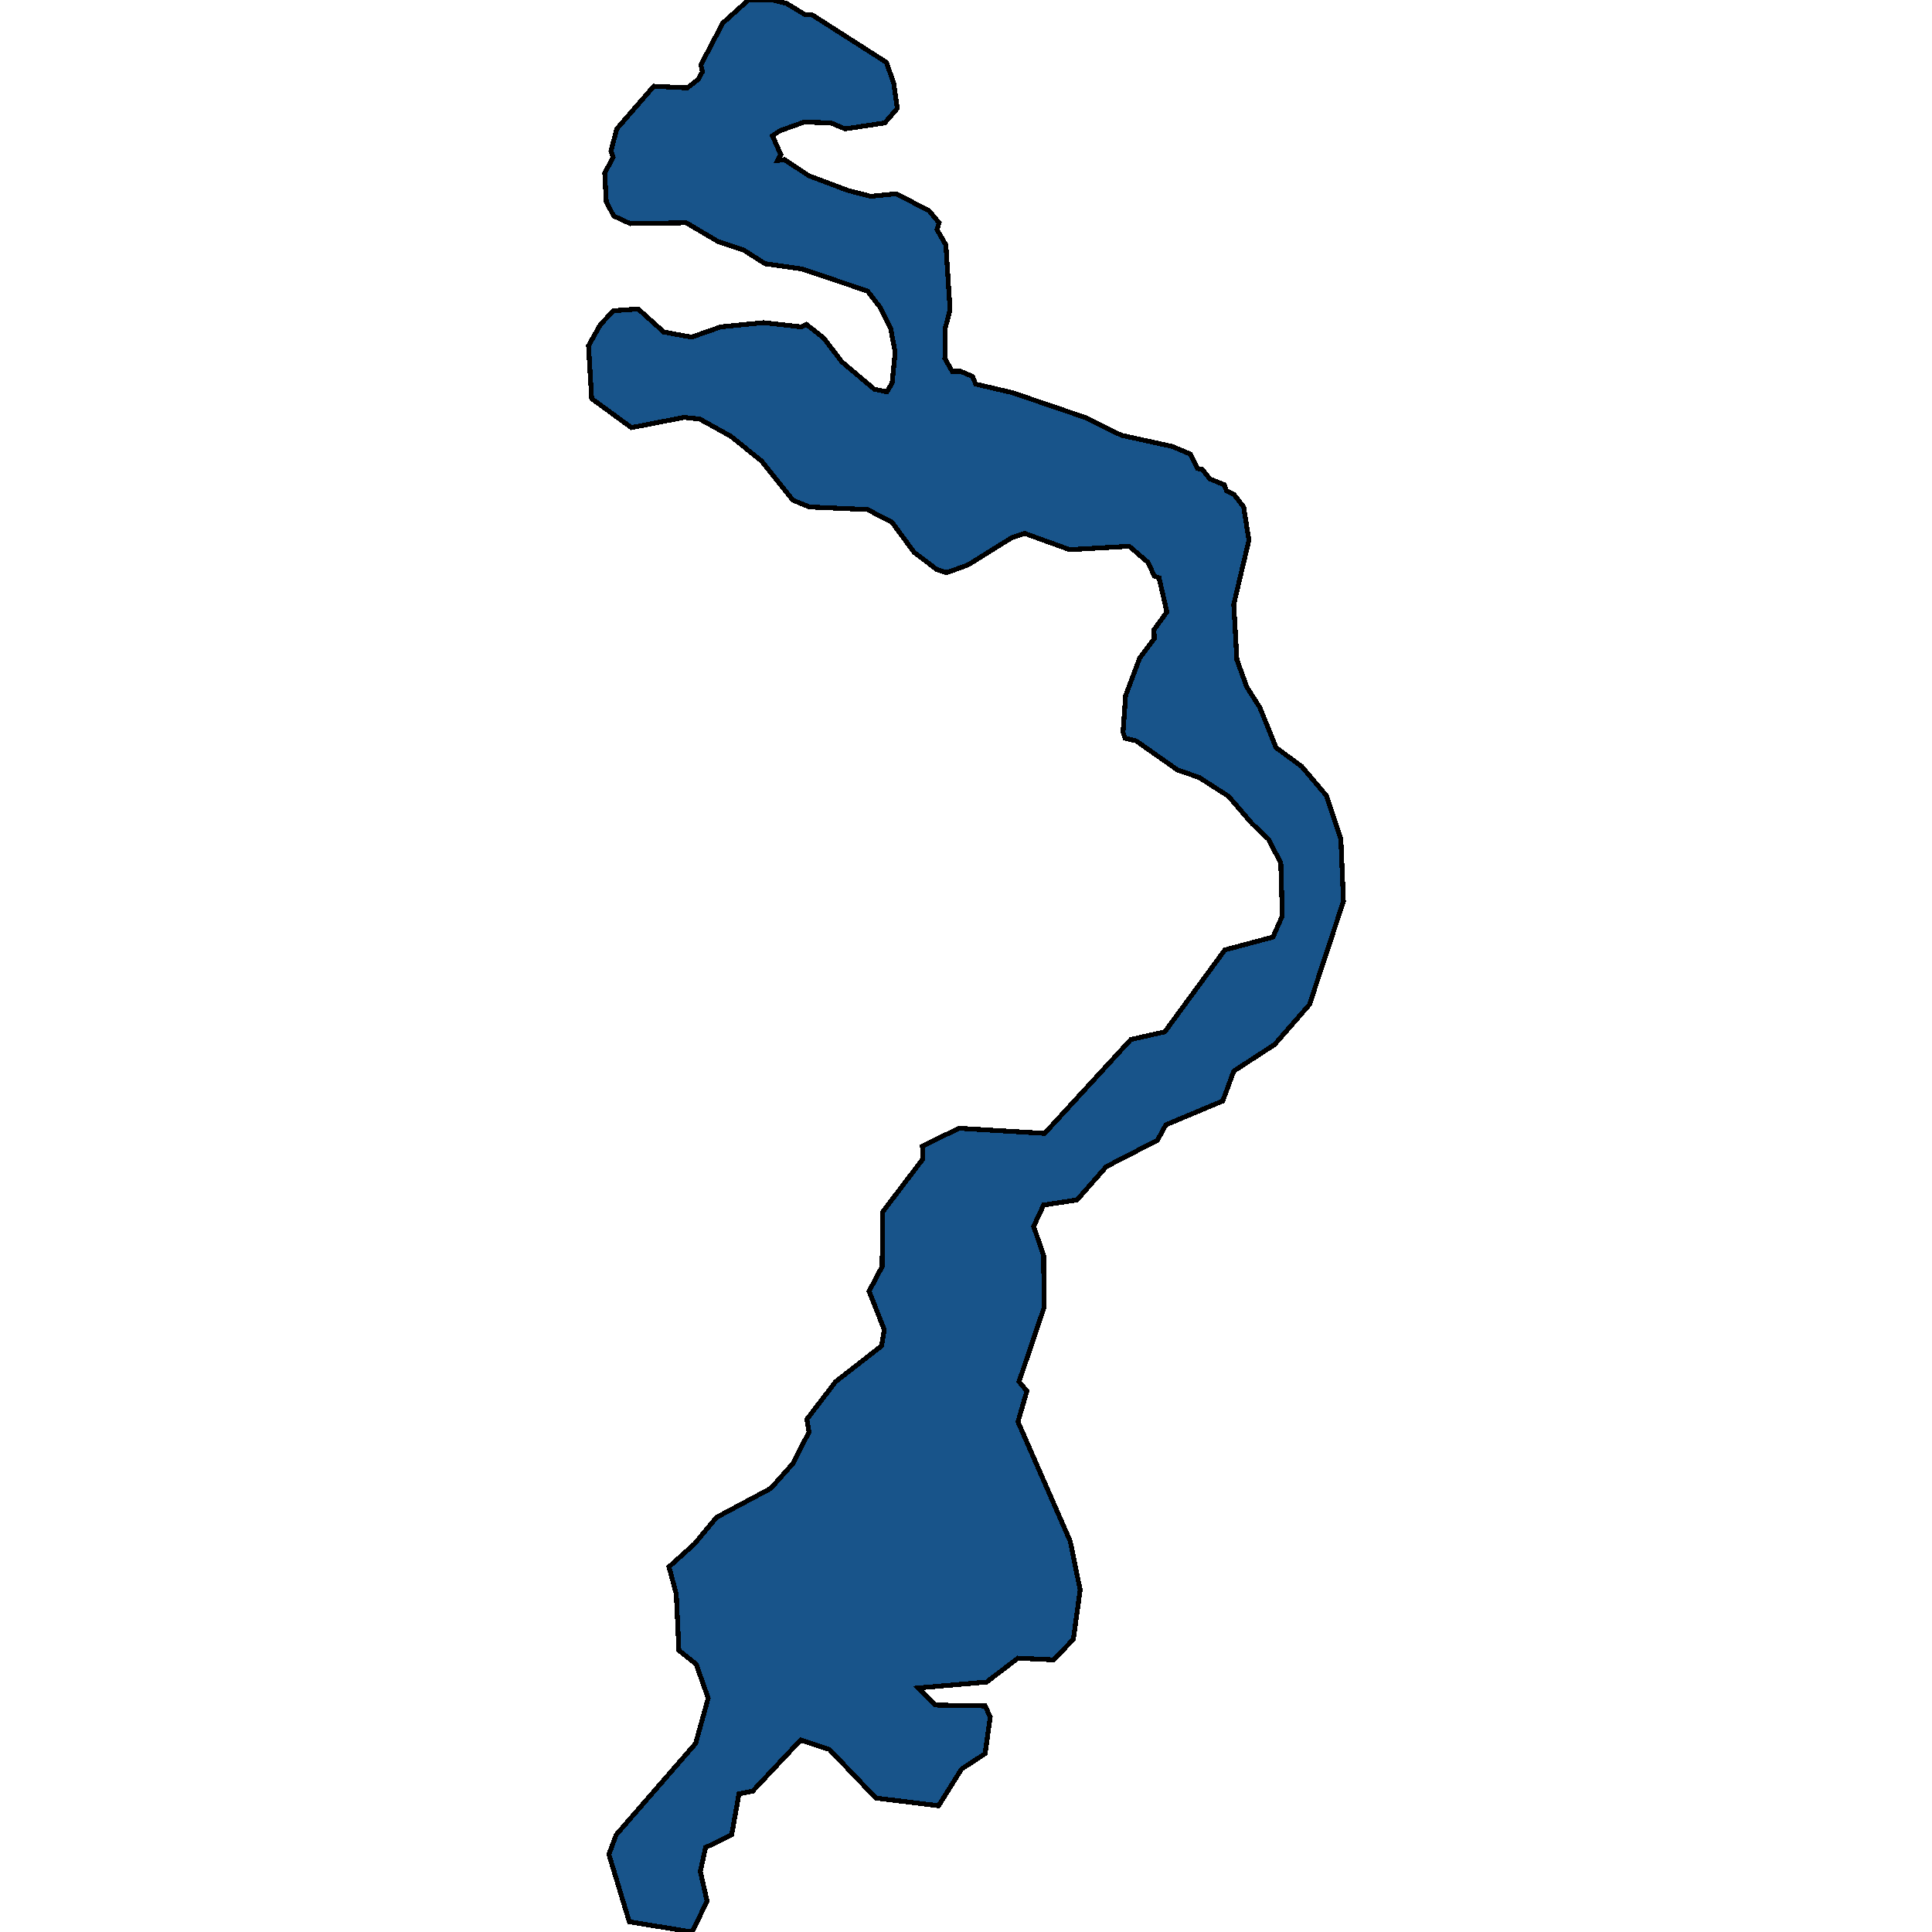 <svg xmlns="http://www.w3.org/2000/svg" width="400" height="400"><path style="stroke: black; fill: #18548a; shape-rendering: crispEdges; stroke-width: 1px;" d="M262.576,173.7L259.223,170.52L254.355,164.866L248.298,160.979L243.754,159.388L235.209,153.381L232.938,152.851L232.505,151.614L233.046,144.016L235.966,136.242L238.995,132.178L238.887,130.411L241.591,126.701L239.969,119.633L238.995,119.279L237.697,116.452L233.803,113.095L221.472,113.802L212.169,110.444L209.465,111.328L200.379,116.982L195.944,118.573L193.888,117.866L189.237,114.332L184.694,108.147L179.61,105.497L167.603,104.967L164.142,103.553L157.652,95.425L151.27,90.301L144.888,86.766L141.643,86.413L130.718,88.533L122.497,82.526L121.848,71.57L124.336,67.152L127.04,64.325L132.124,63.971L137.424,68.742L143.157,69.803L149.215,67.682L158.084,66.799L165.981,67.682L166.954,67.152L170.524,69.979L174.31,74.927L181.016,80.582L183.612,81.112L184.694,79.345L185.343,72.983L184.37,67.859L182.206,63.618L179.61,60.26L165.981,55.666L158.409,54.606L153.974,51.778L148.674,50.011L142.075,46.123L130.501,46.3L127.04,44.71L125.525,41.706L125.201,35.874L126.932,32.516L126.499,31.279L127.689,26.685L135.369,17.849L142.292,18.202L144.563,16.435L145.429,14.845L145.104,13.431L149.647,4.772L154.948,0L160.031,0L162.844,0.707L166.63,3.004L168.036,3.004L183.504,12.901L185.019,17.142L185.776,22.444L183.18,25.448L174.959,26.685L172.038,25.448L166.522,25.271L161.546,27.038L159.923,28.099L161.654,31.986L161.005,33.223L162.411,33.047L167.495,36.404L175.5,39.408L180.259,40.645L185.559,40.115L192.374,43.649L194.429,46.123L193.997,47.537L195.835,50.718L196.701,64.148L195.727,67.859L195.619,74.22L197.134,76.871L198.864,76.871L201.352,77.931L202.001,79.522L209.573,81.289L224.608,86.413L232.18,90.124L242.673,92.421L246.459,94.011L247.973,97.015L248.947,97.192L250.461,99.136L253.49,100.373L253.922,101.609L255.437,102.316L257.492,104.967L258.574,111.858L255.437,125.11L256.086,136.595L258.141,142.25L260.845,146.49L264.198,154.795L269.499,158.682L274.583,164.689L277.611,173.7L278.152,186.598L271.121,207.976L263.874,216.28L255.437,221.757L253.165,227.94L241.375,232.887L239.644,236.067L229.043,241.544L222.986,248.434L216.063,249.494L214.008,253.911L216.063,259.917L216.171,270.694L210.979,286.063L212.602,288.006L210.763,294.366L221.58,319.098L223.635,329.167L222.229,339.412L218.118,343.652L210.763,343.299L204.273,348.245L190.103,349.481L193.672,353.014L203.948,353.191L205.03,355.487L203.948,363.083L199.081,366.262L194.321,373.858L181.341,372.268L171.714,362.2L165.764,360.256L155.813,370.855L153,371.385L151.486,379.864L146.078,382.513L144.996,387.459L146.402,393.641L143.265,400L130.285,397.88L126.066,383.926L127.581,379.864L144.022,360.963L146.618,351.601L144.131,344.535L140.561,341.709L140.02,330.05L138.506,324.397L143.806,319.628L148.349,314.151L159.599,308.145L164.142,303.022L167.495,296.486L167.062,293.836L173.012,286.063L182.531,278.643L183.072,275.287L179.935,267.337L182.639,262.214L182.747,250.907L191.076,239.954L190.968,237.304L198.54,233.594L216.279,234.654L234.127,215.22L241.158,213.63L253.598,196.669L263.549,194.018L265.496,189.601L265.172,178.647Z"></path></svg>